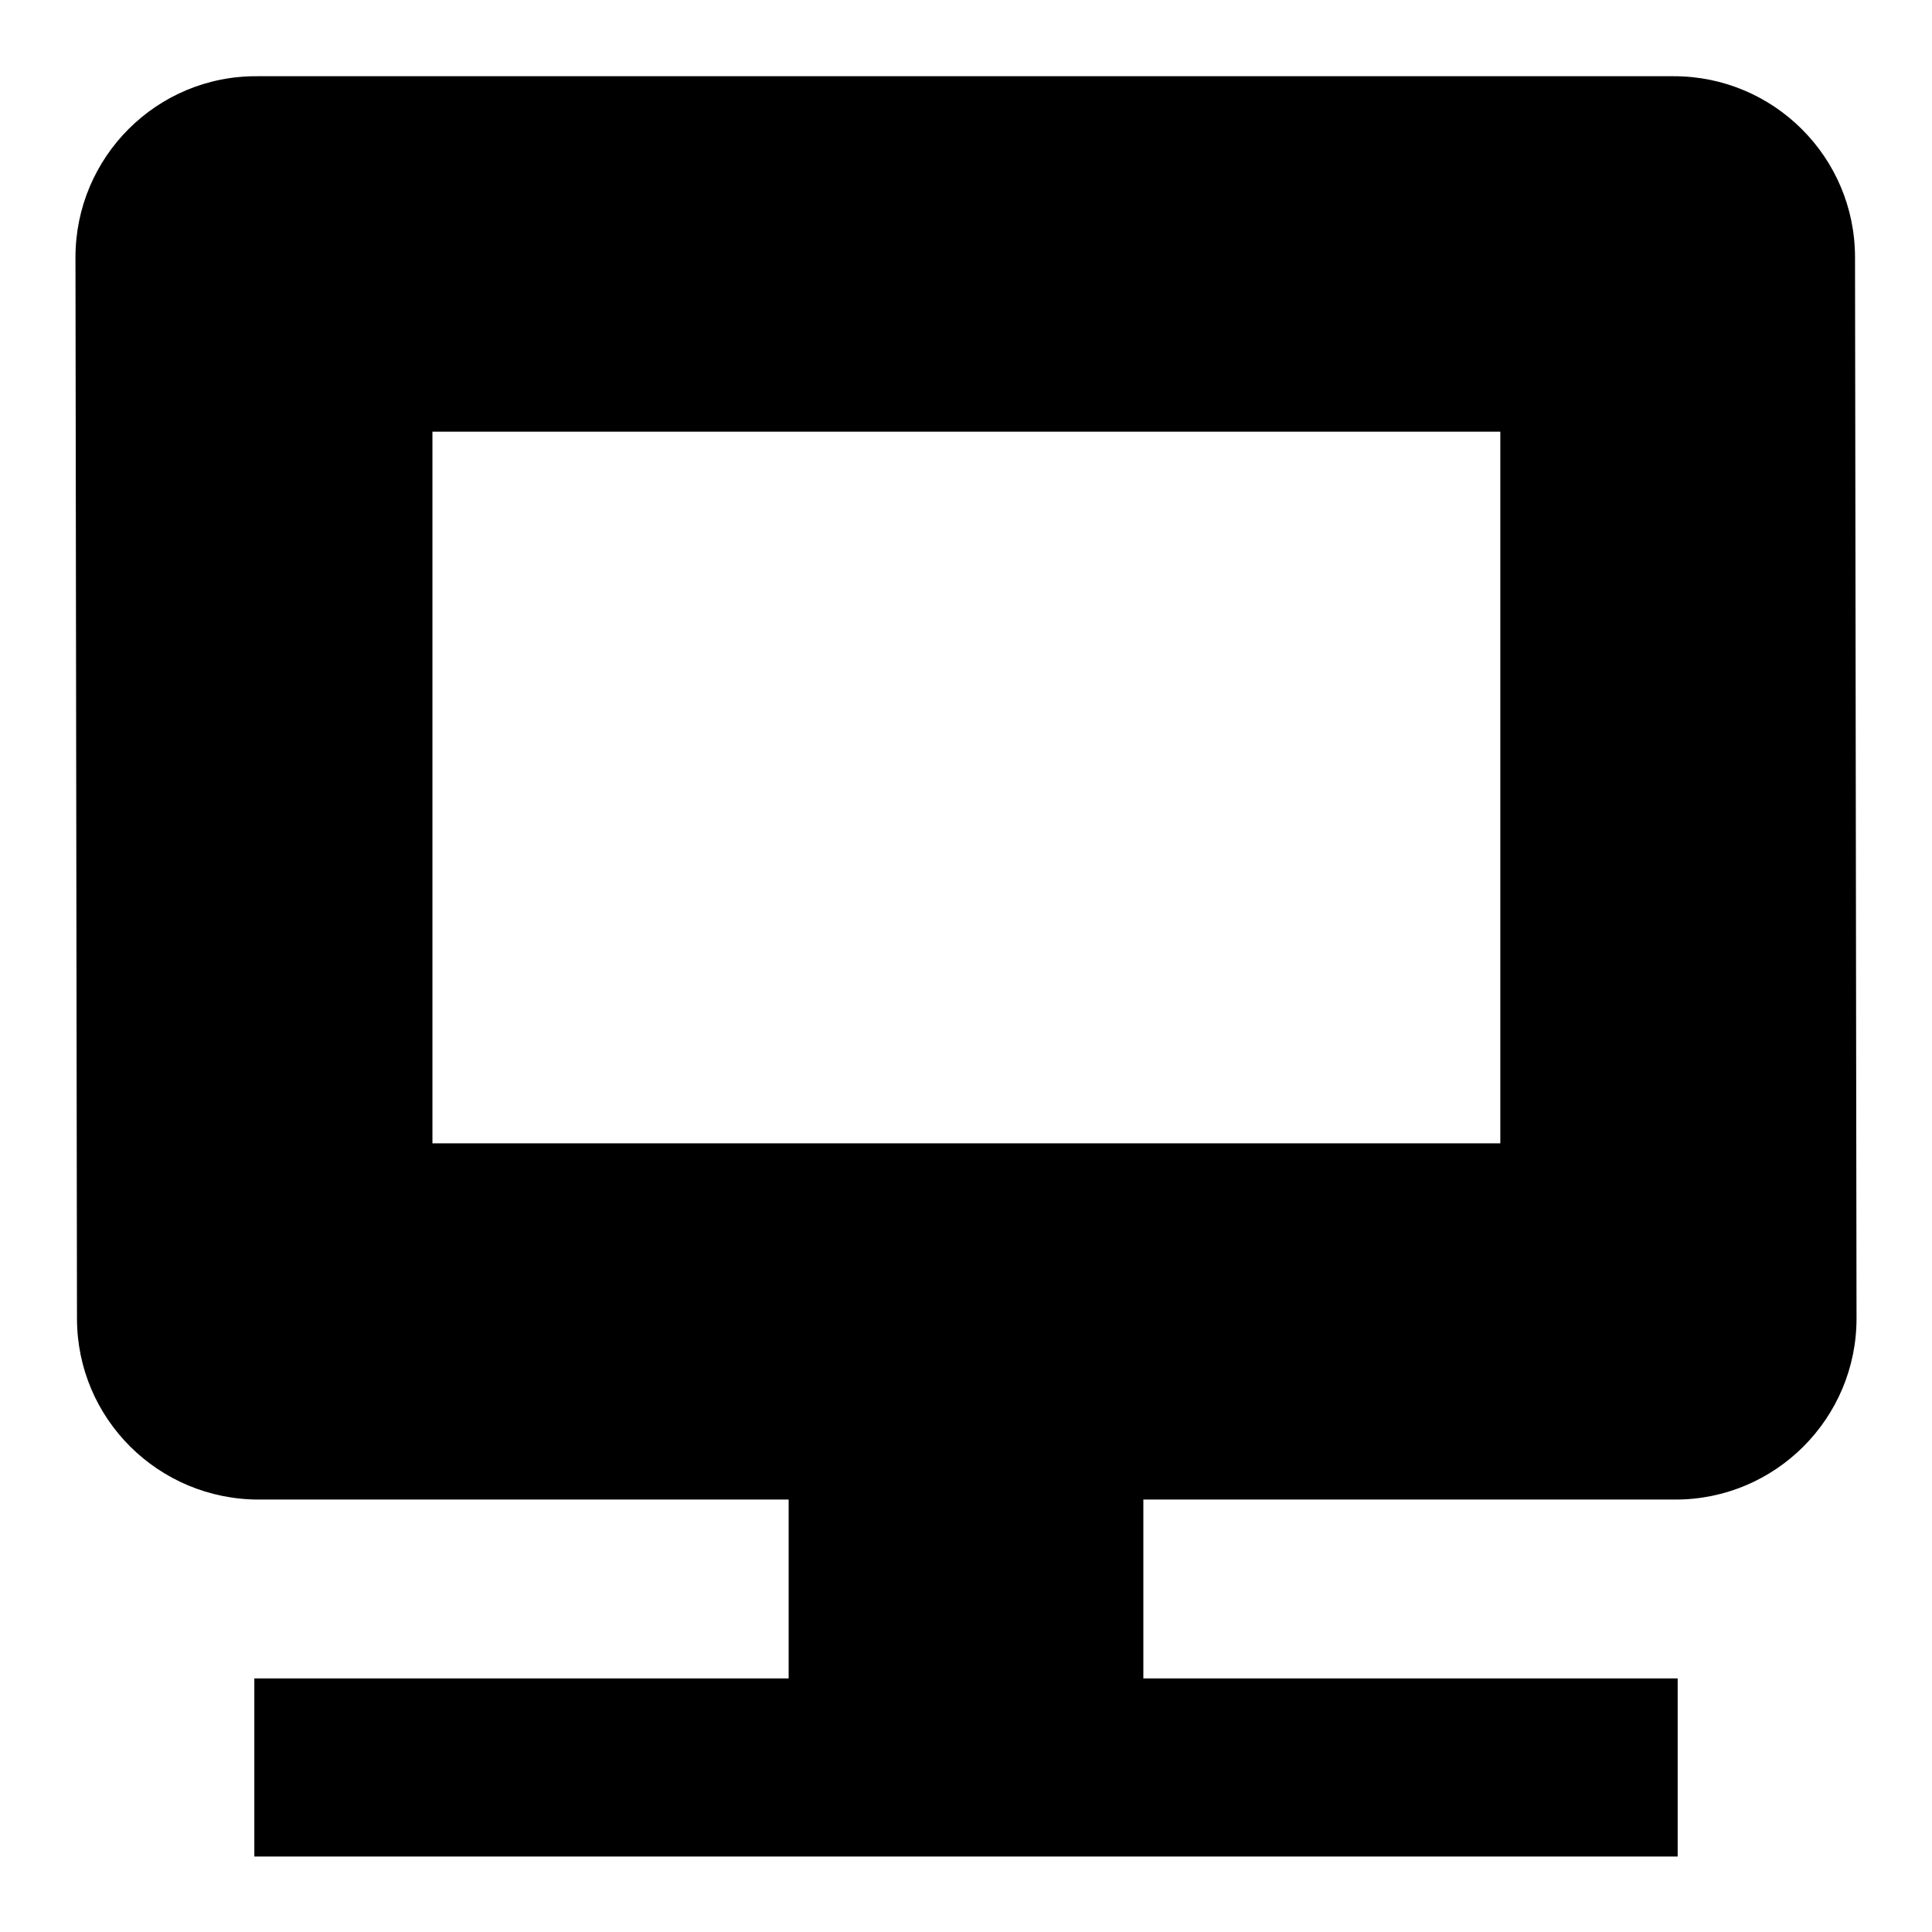 <?xml version="1.0" encoding="utf-8"?>
<!-- Svg Vector Icons : http://www.onlinewebfonts.com/icon -->
<!DOCTYPE svg PUBLIC "-//W3C//DTD SVG 1.1//EN" "http://www.w3.org/Graphics/SVG/1.1/DTD/svg11.dtd">
<svg version="1.1" xmlns="http://www.w3.org/2000/svg" xmlns:xlink="http://www.w3.org/1999/xlink" x="0px" y="0px" viewBox="0 0 256 256" enable-background="new 0 0 256 256" xml:space="preserve">
<g><g><path fill="#000000" d="M222,198.7c13.3,0,24-10.8,24-24l-0.2-140.6c0-13.3-10.8-24-24-24H34.1C20.8,10,10,20.8,10,34.1l0.2,140.6c0,13.3,10.8,24,24.1,24h70.2v23.7H33.7V246h188.6v-23.6h-70.8v-23.7L222,198.7L222,198.7z M57.3,57.2h141.5v94.3H57.3V57.2z"/></g></g>
</svg>